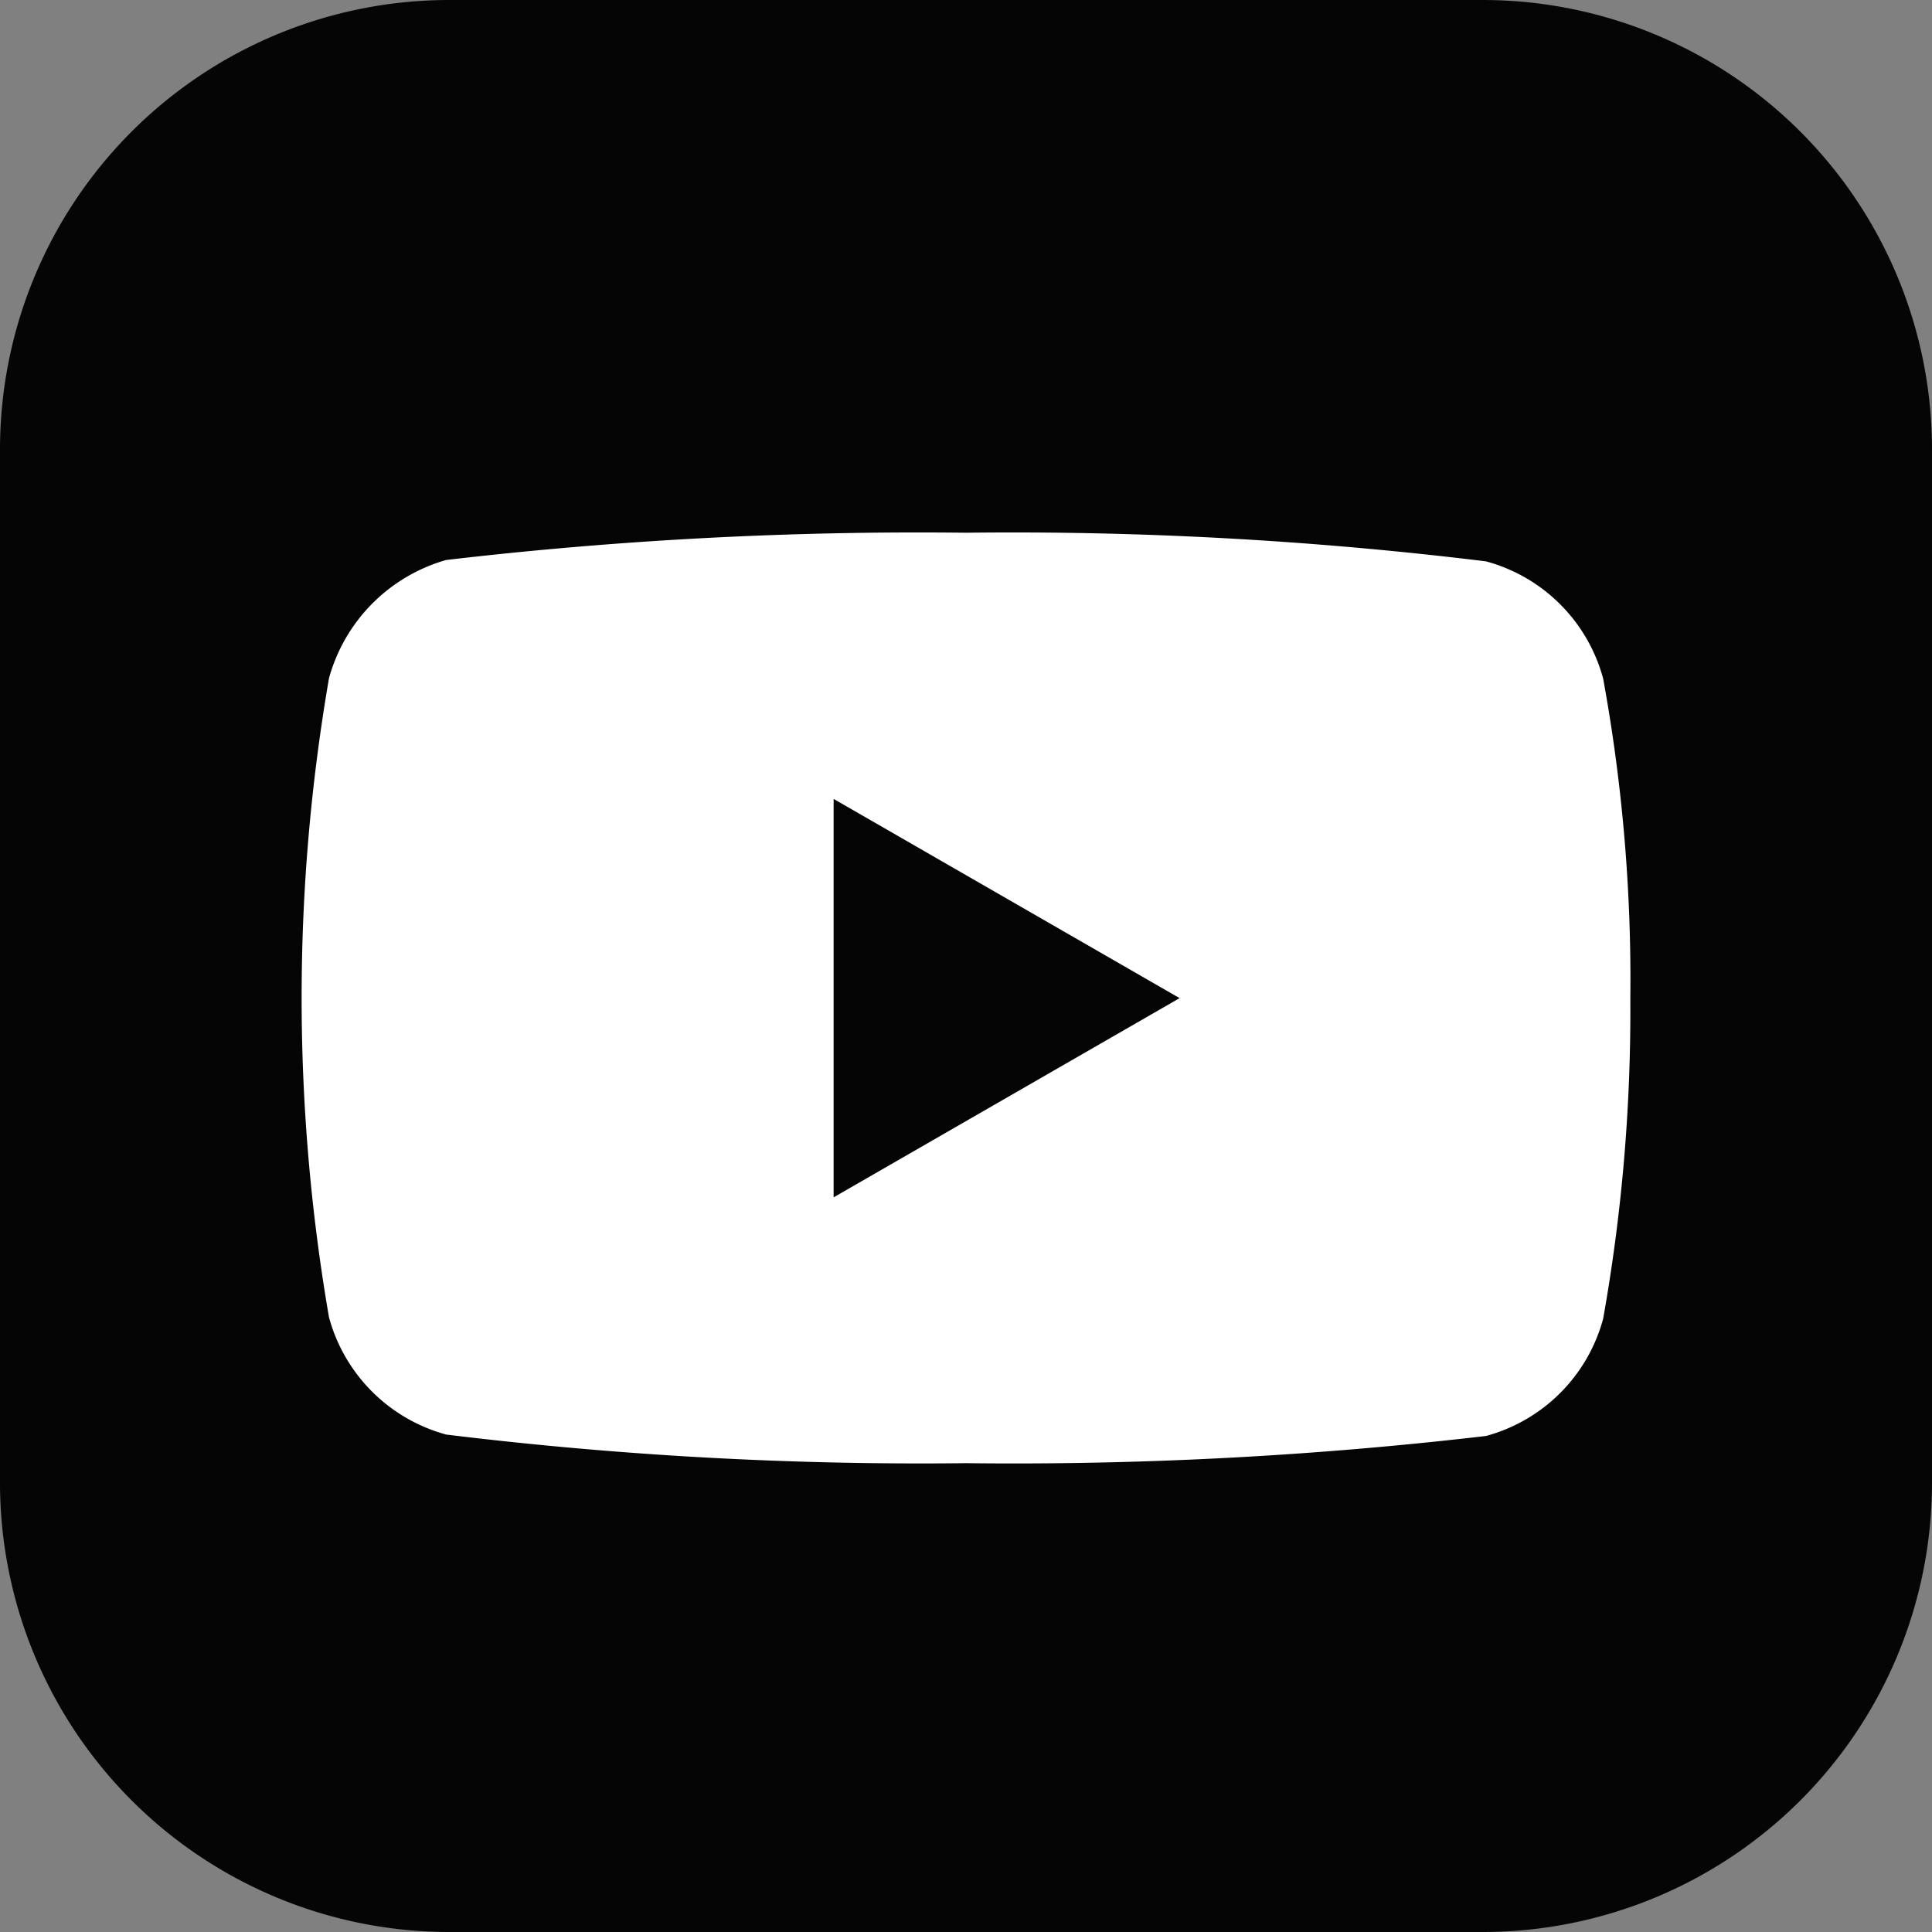 <svg id="YouTube" xmlns="http://www.w3.org/2000/svg" width="27" height="27" viewBox="0 0 27 27">
  <rect x="0" y="0" width="27" height="27" fill="#808080" stroke="none"/>
  <path id="Pfad_245" data-name="Pfad 245" d="M7073.809,1252h-14.455a6.28,6.28,0,0,0-6.272,6.273v14.454a6.28,6.28,0,0,0,6.272,6.273h14.455a6.279,6.279,0,0,0,6.273-6.273v-14.454A6.281,6.281,0,0,0,7073.809,1252Z" transform="translate(-7053.082 -1252)" fill="#050505"/>
  <g id="Gruppe_302" data-name="Gruppe 302" transform="translate(-7053.082 -1252)">
    <g id="g7433">
      <path id="path7429" d="M7075.486,1261.482a2.324,2.324,0,0,0-1.637-1.637,54.311,54.311,0,0,0-7.266-.4,56.713,56.713,0,0,0-7.266.381,2.373,2.373,0,0,0-1.637,1.651,26.262,26.262,0,0,0,0,8.934,2.332,2.332,0,0,0,1.637,1.637,54.551,54.551,0,0,0,7.266.4,56.85,56.85,0,0,0,7.266-.38,2.325,2.325,0,0,0,1.637-1.637,24.5,24.5,0,0,0,.38-4.467,23.366,23.366,0,0,0-.38-4.482Z" fill="#fff"/>
      <path id="polygon7431" d="M7064.732,1263.165v5.568l4.835-2.784Z" fill="#050505"/>
    </g>
  </g>
</svg>
